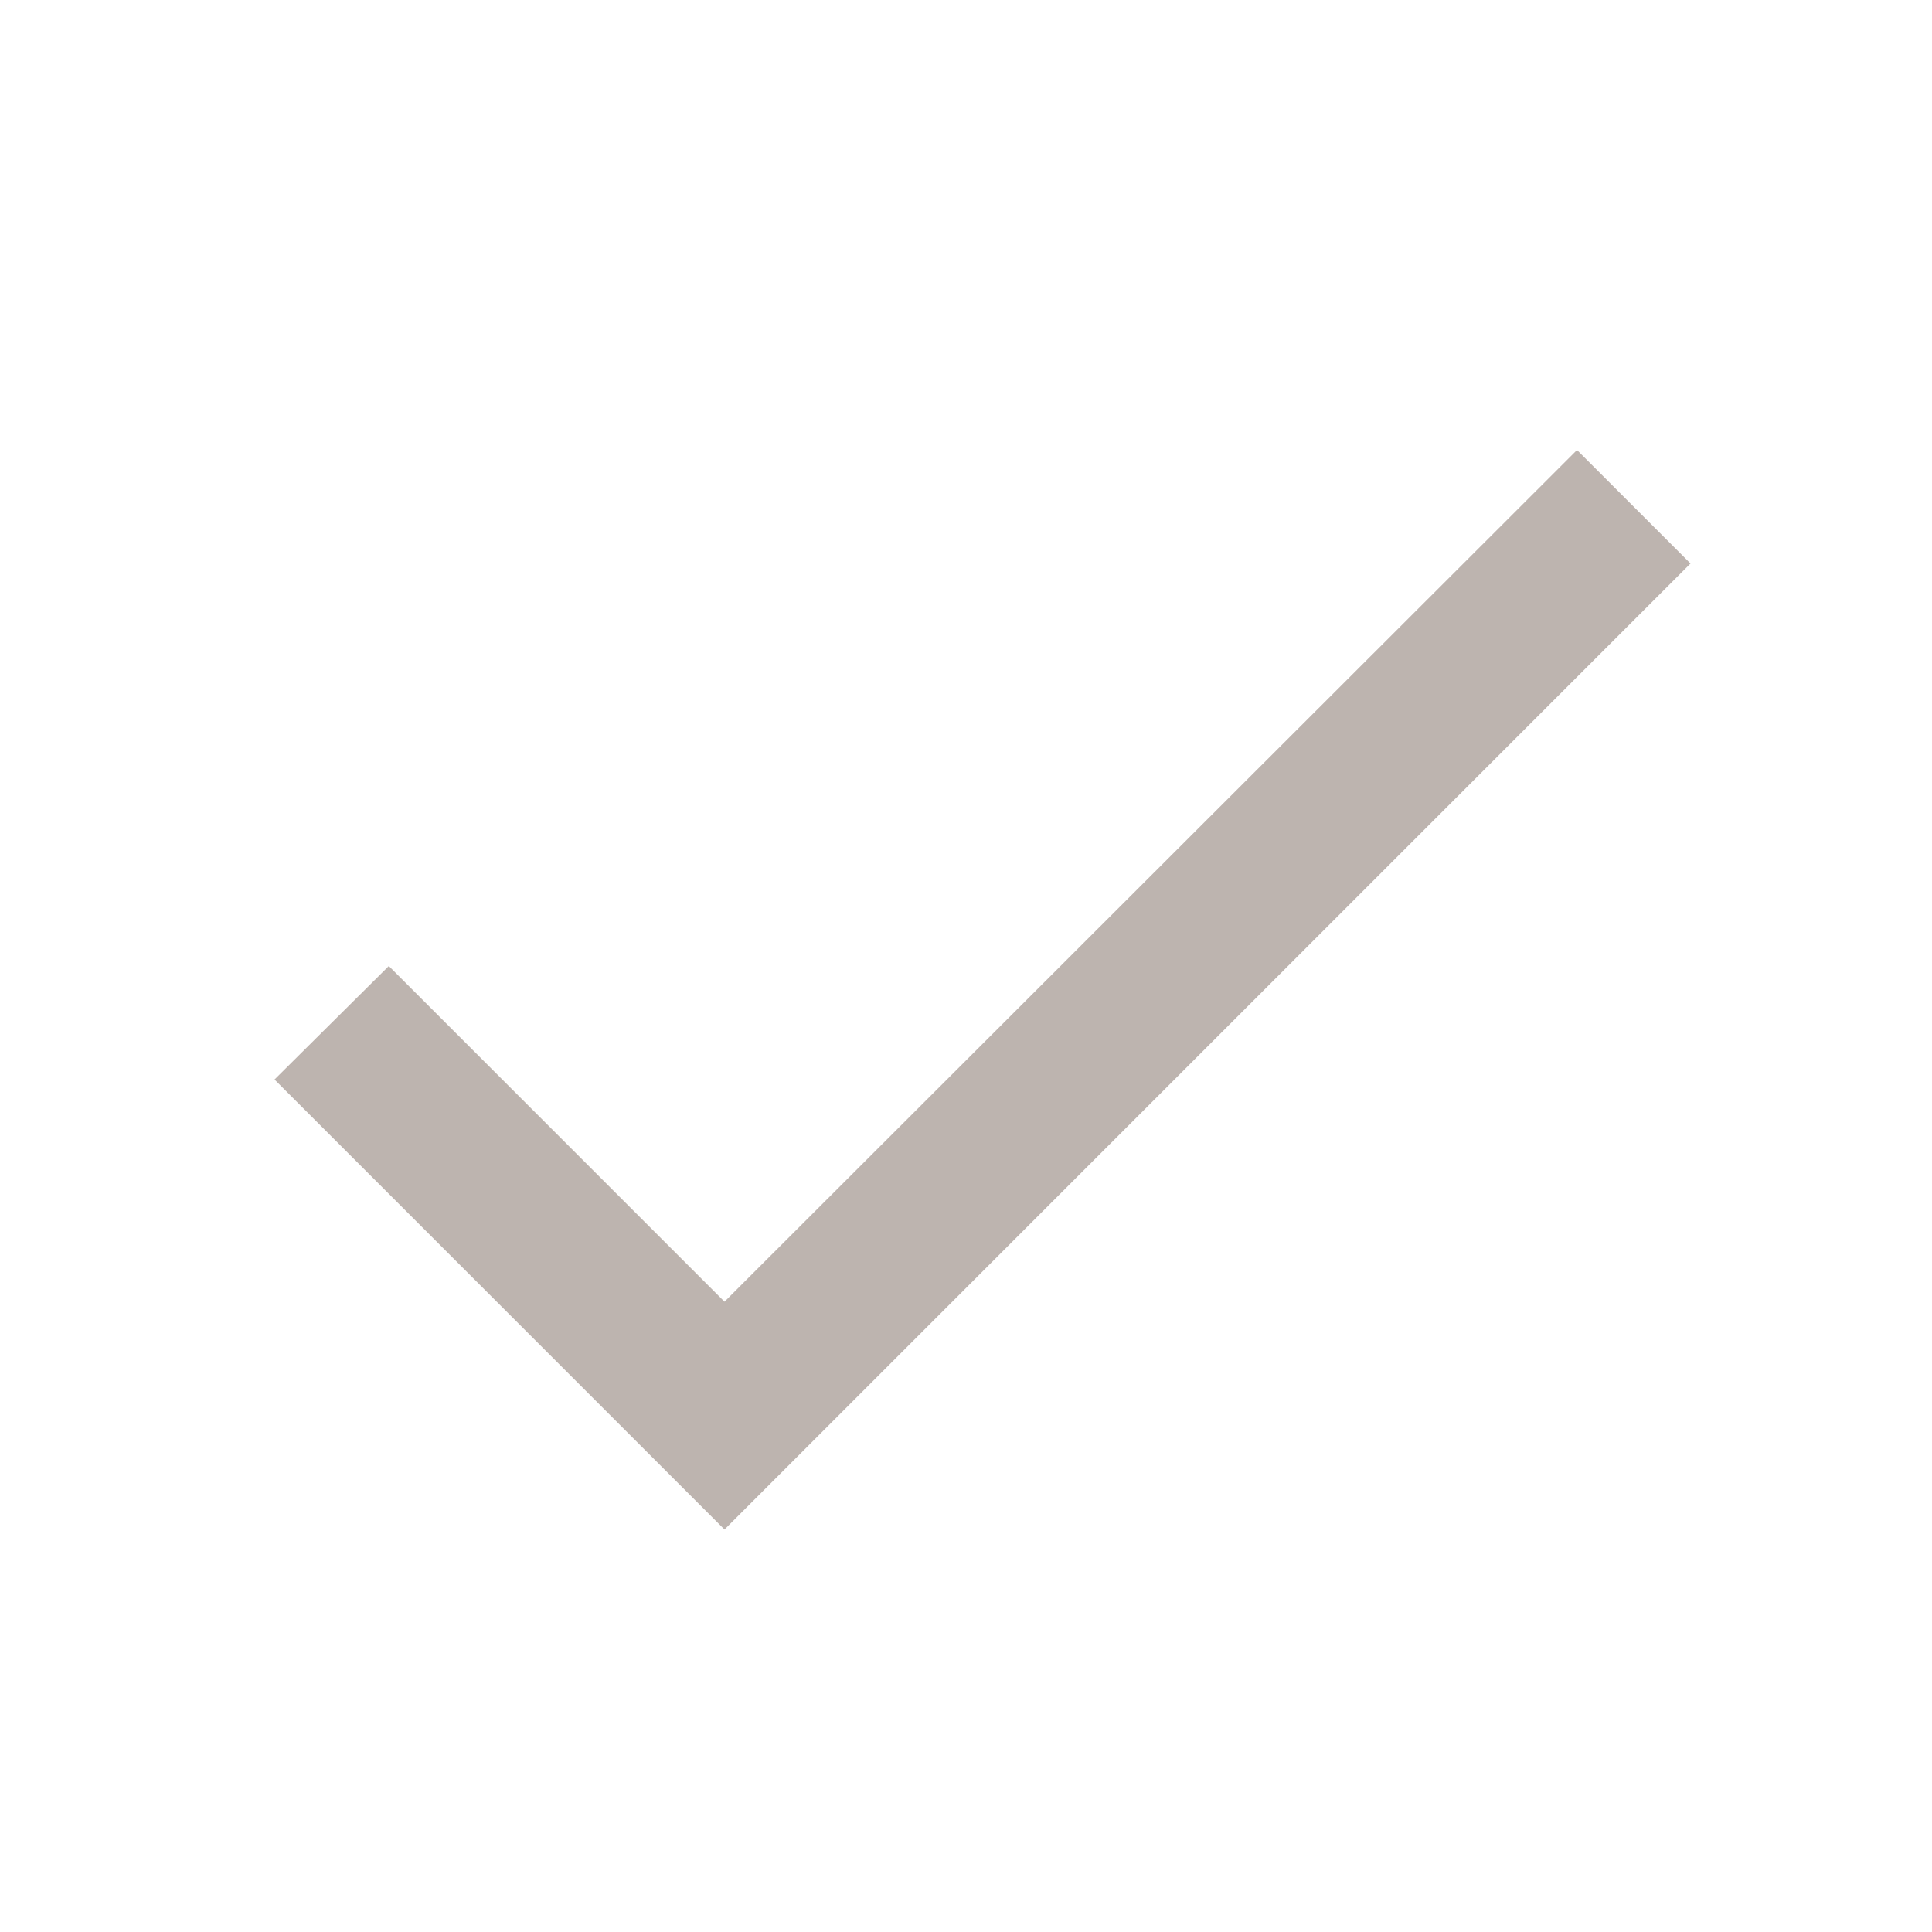<?xml version="1.0" encoding="UTF-8"?>
<svg width="24px" height="24px" viewBox="0 0 24 24" version="1.1" xmlns="http://www.w3.org/2000/svg" fill="#bdb4af">
    <title>icon / check</title>
    <polygon id="check_a" points="9 16.17 4.83 12 3.41 13.41 9 19 21 7 19.59 5.59"/>
</svg>